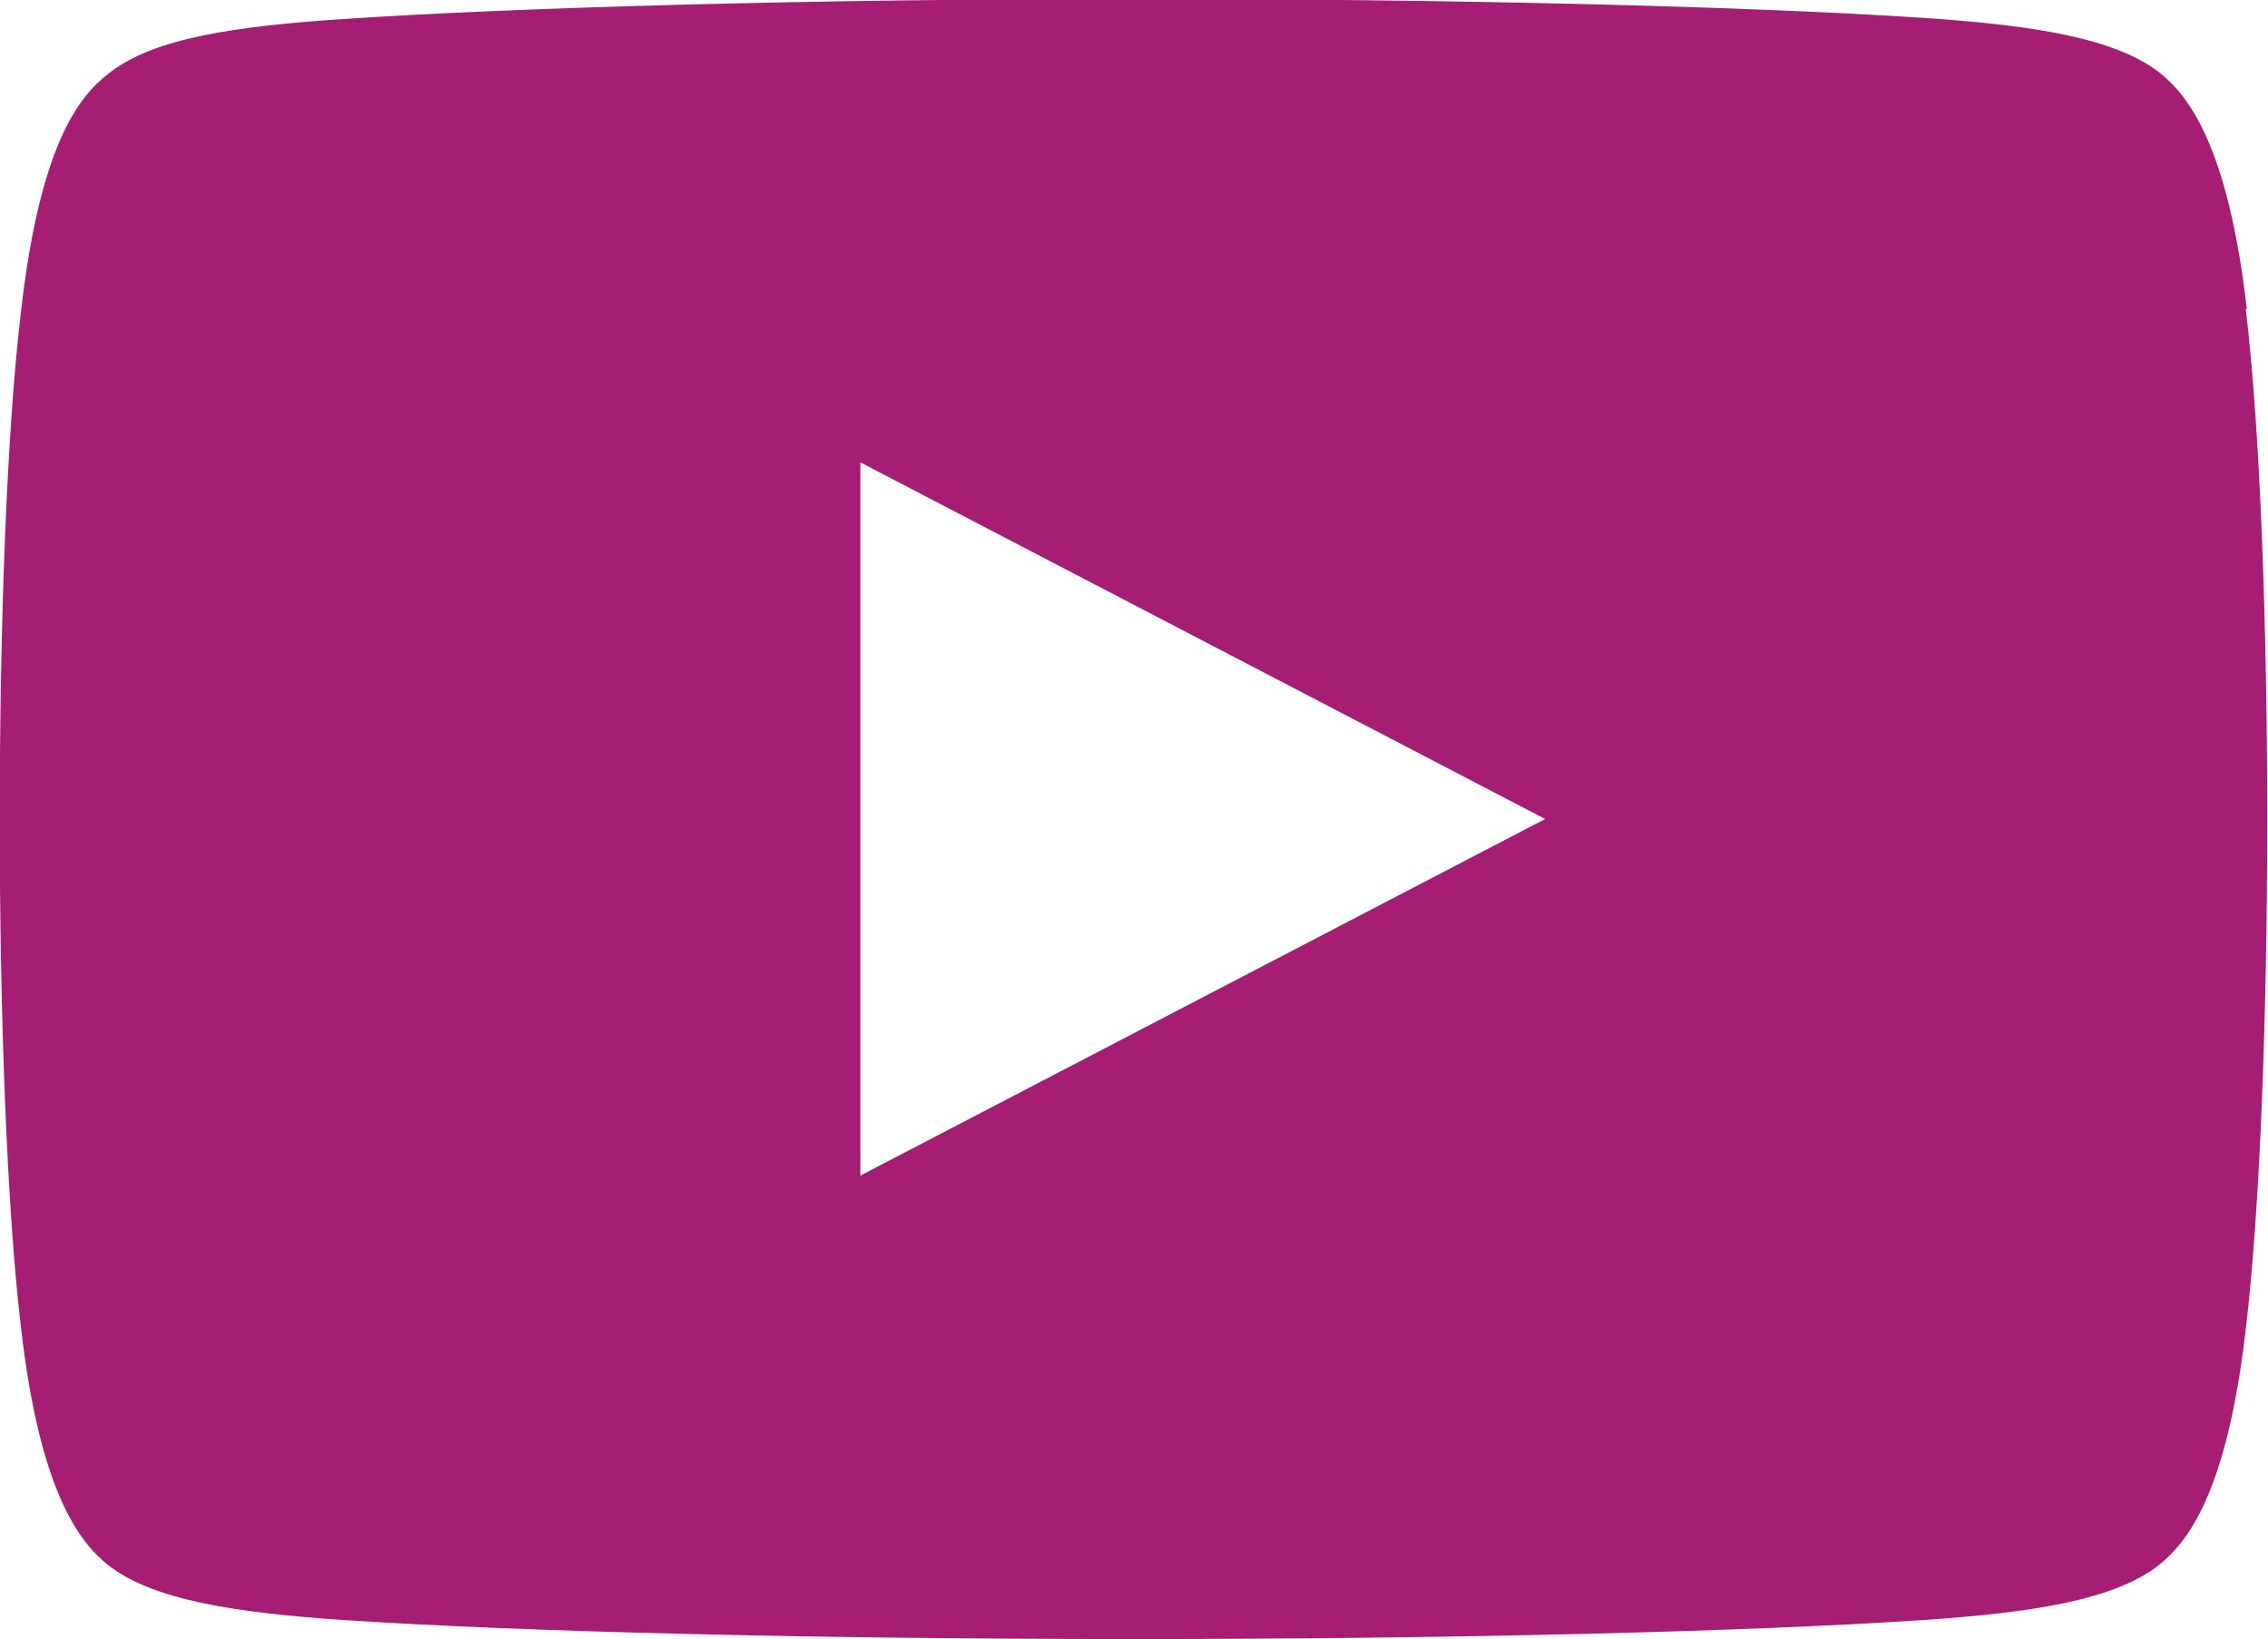 <?xml version="1.0" encoding="UTF-8"?><svg id="Vrstva_2" xmlns="http://www.w3.org/2000/svg" viewBox="0 0 21.43 15.49"><defs><style>.cls-1{fill:#a51e74;stroke-width:0px;}</style></defs><g id="Vrstva_1-2"><path class="cls-1" d="m21.23,2.92c-.18-1.56-.56-2.02-.82-2.23-.42-.33-1.19-.45-2.22-.52-1.65-.11-4.45-.18-7.47-.18S4.89.07,3.24.18c-1.03.07-1.8.18-2.22.52-.27.21-.64.66-.82,2.23C-.07,5.17-.07,10.31.2,12.56c.18,1.56.56,2.02.82,2.23.42.33,1.19.45,2.22.52,1.65.11,4.45.18,7.47.18s5.82-.07,7.47-.18c1.03-.07,1.8-.19,2.22-.52.26-.21.64-.66.82-2.23.27-2.25.27-7.39,0-9.64Zm-13.1,8.19v-6.74l6.47,3.37-6.47,3.37Z"/></g></svg>